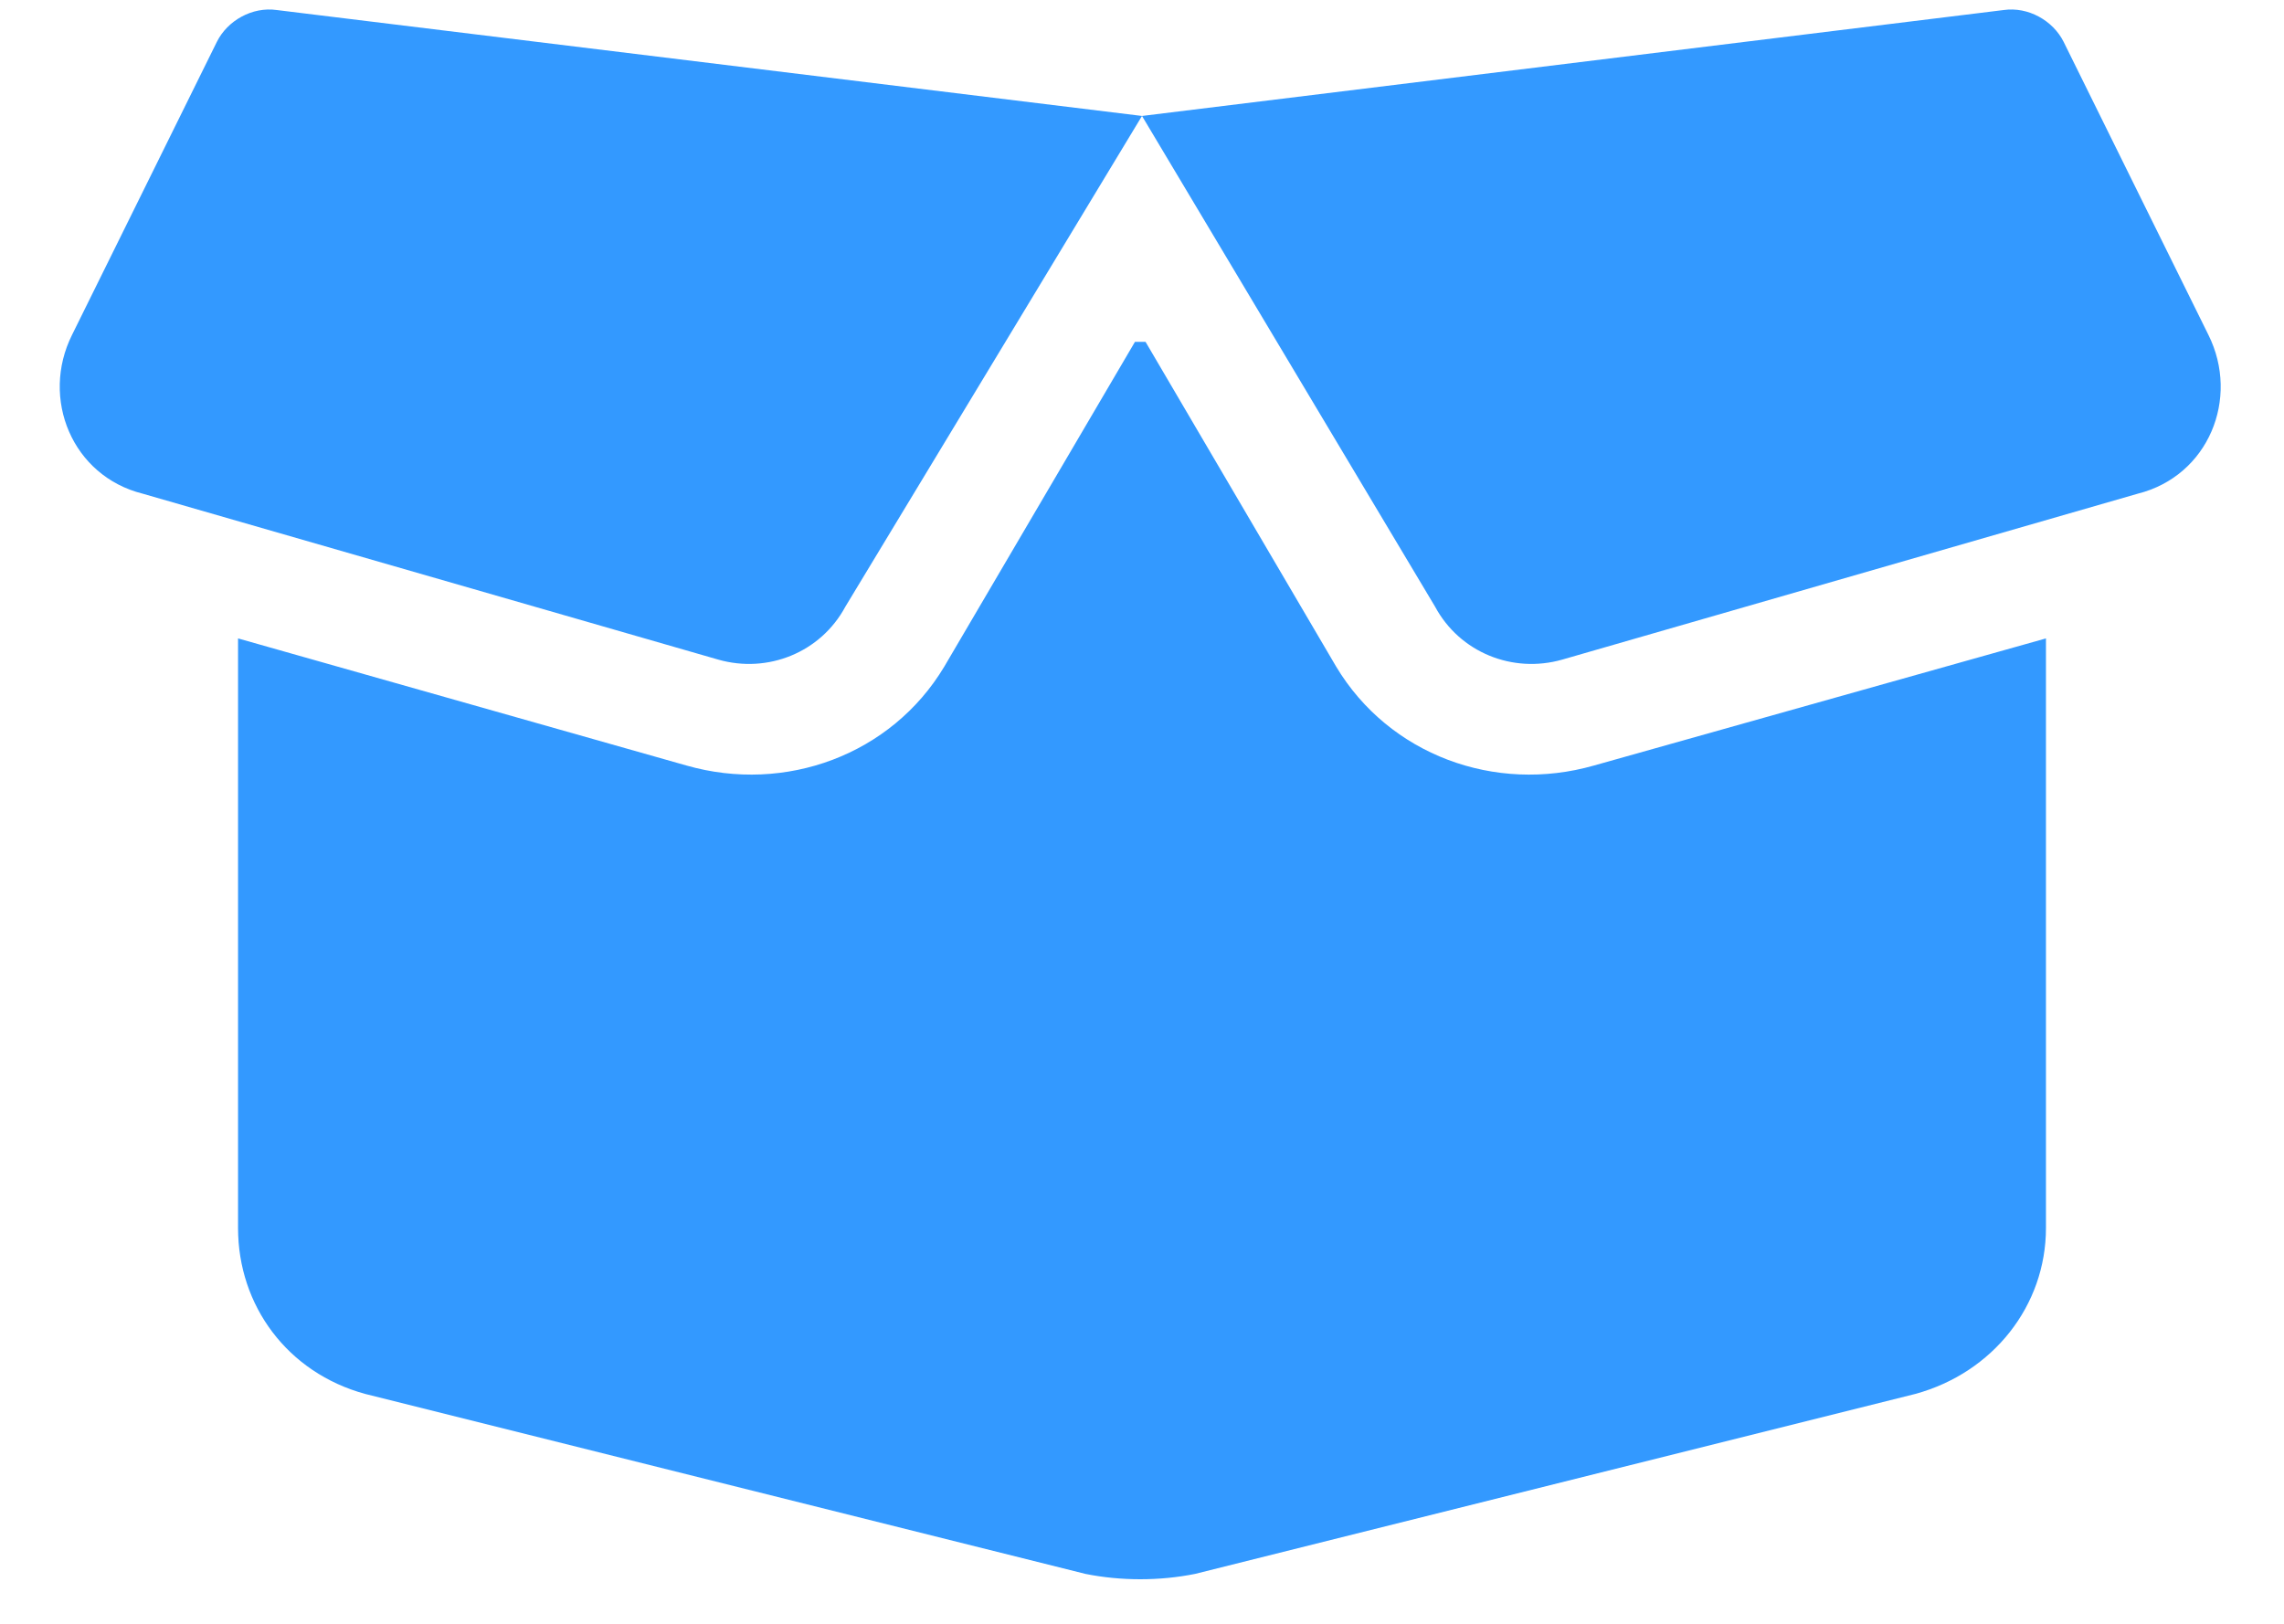 <svg width="45" height="32" viewBox="0 0 45 32" fill="none" xmlns="http://www.w3.org/2000/svg">
<path d="M5.455 0.198L22.5 2.285L39.475 0.198C39.962 0.128 40.449 0.407 40.658 0.824L43.51 6.598C44.136 7.851 43.51 9.381 42.119 9.729L30.779 12.999C29.805 13.277 28.761 12.86 28.274 11.955L22.5 2.285L16.656 11.955C16.169 12.86 15.126 13.277 14.152 12.999L2.812 9.729C1.42 9.381 0.794 7.851 1.42 6.598L4.273 0.824C4.481 0.407 4.968 0.128 5.455 0.198ZM22.57 6.737L26.326 13.138C27.37 14.877 29.457 15.643 31.405 15.086L40.31 12.581V24.2C40.31 25.73 39.266 27.052 37.736 27.47L23.544 31.017C22.848 31.157 22.083 31.157 21.387 31.017L7.195 27.47C5.664 27.052 4.69 25.73 4.69 24.2V12.581L13.525 15.086C15.473 15.643 17.561 14.877 18.604 13.138L22.361 6.737H22.57Z" fill="#3399FF"/>
</svg>
